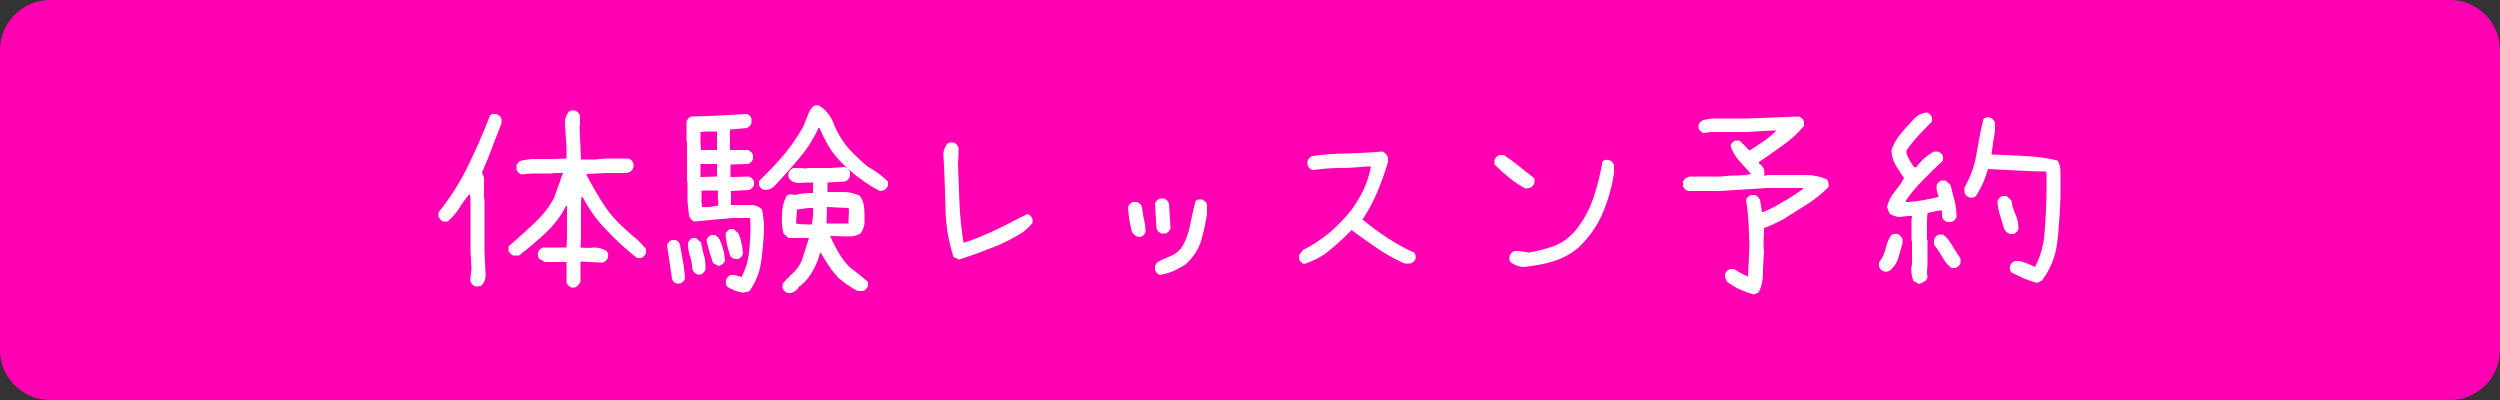 <?xml version="1.0" encoding="utf-8"?>
<!-- Generator: Adobe Illustrator 25.2.1, SVG Export Plug-In . SVG Version: 6.00 Build 0)  -->
<svg version="1.1" id="レイヤー_1" xmlns="http://www.w3.org/2000/svg" xmlns:xlink="http://www.w3.org/1999/xlink" x="0px"
	 y="0px" viewBox="0 0 500 80" style="enable-background:new 0 0 500 80;" xml:space="preserve">
<rect x="0" y="0" width="500" height="80" fill="#333333" stroke="none"/>
<style type="text/css">
	.st0{fill:#FF00B3;}
	.st1{fill:#FFFFFF;}
</style>
<path class="st0" d="M490,80H10C4.5,80,0,75.5,0,70V10C0,4.5,4.5,0,10,0h480c5.5,0,10,4.5,10,10v60C500,75.5,495.5,80,490,80z"/>
<g>
	<path class="st1" d="M95.1,57.3c-0.5-0.2-0.8-0.5-1-1v-0.8l0.2-1.7l-0.2-3.6V39.7L94,38.9h-0.2c-0.7,0.9-1.4,1.8-2,2.8
		s-1.4,1.8-2.3,2.6h-0.8c-0.5-0.2-0.8-0.5-1-1v-0.8c2.3-2.9,4.3-6,5.9-9.3s3.1-6.7,4.4-10.1c0.3-0.3,0.7-0.4,1.3-0.3
		c0.5,0.2,0.8,0.5,1,1v0.9c-0.6,1.6-1.3,3.2-1.9,4.9c-0.6,1.6-1.3,3.3-2,4.9l0.4,1v4.2l0.1,0.1v10.5l0.2,4.2c0.1,1-0.1,1.9-0.8,2.6
		C96.1,57.2,95.7,57.3,95.1,57.3z M114.3,57.5c-0.5-0.2-0.8-0.5-1-1v-4.1H109l-1.1-0.6c-0.3-0.3-0.4-0.7-0.3-1.3
		c0.2-0.5,0.5-0.8,1-1h4.7l0.1-2v-6.3h-0.2c-1,2-2.4,3.8-4.1,5.4c-1.7,1.6-3.5,3.1-5.3,4.5h-1.1c-0.5-0.2-0.8-0.5-1-1v-0.8
		c1.6-1.4,3.3-2.9,5-4.5s3.1-3.3,4.1-5.2l1.8-5h-2l-0.1,0.1h-4.3l-1.9,0.2c-0.5-0.2-0.8-0.5-1-1v-0.8c0.2-0.5,0.5-0.8,1-1l1.9-0.3
		h4.3l2.8-0.1v-2.3l-0.3-4.5c-0.1-1,0.2-1.8,0.7-2.5c0.3-0.3,0.7-0.4,1.3-0.3c0.5,0.2,0.8,0.5,1,1V25l-0.1,0.3l0.3,6.6h2.8l2.3-0.2
		h4.4c0.5,0.2,0.8,0.5,1,1v0.8c-0.2,0.5-0.5,0.8-1,1l-0.5,0.1h-3.9l-4,0.2V35c1,1.9,2.1,3.8,3.3,5.7c1.2,1.9,2.7,3.6,4.4,5.1
		c0.7,0.6,1.4,1.3,2.2,1.9c0.7,0.6,1.4,1.4,2,2.1v0.8c-0.2,0.5-0.5,0.8-1,1h-0.8c-2.1-1.7-4.2-3.5-6.1-5.6c-2-2-3.5-4.2-4.8-6.6
		h-0.2l-0.1,1.2v7l-0.1,1.9c0.9,0.1,1.8,0.1,2.7,0c0.9,0,1.7,0.2,2.5,0.7c0.3,0.3,0.4,0.7,0.3,1.3c-0.2,0.5-0.5,0.8-1,1h-0.8
		l-3.7-0.2v4c-0.2,0.5-0.5,0.9-1.1,1.2C115,57.5,114.3,57.5,114.3,57.5z"/>
	<path class="st1" d="M135.3,56.7c-0.5-0.2-0.8-0.5-0.9-1l-1-6.7c0.2-0.5,0.5-0.8,1-1h0.7c0.5,0.2,0.8,0.5,0.9,1
		c0.2,1.1,0.4,2.2,0.6,3.3c0.2,1.1,0.3,2.3,0.4,3.4c-0.2,0.5-0.5,0.8-1,1H135.3z M148.4,58.5c-1.1-0.2-2.1-0.6-3-1.2
		c-0.2-0.3-0.3-0.7-0.2-1.3c0.2-0.5,0.5-0.8,0.9-1h0.8l1.4,0.4c0.8-1.5,1.3-3.1,1.5-4.9c0.2-1.7,0.3-3.5,0.3-5.3l-0.1-1.6h-3.6
		l-7.6,0.7c-0.5-0.3-0.8-0.6-1-1.2l-0.3-2.8v-3.9l-0.1-0.1v-7.9l-0.1-0.1v-4c0.2-0.5,0.5-0.8,0.9-1c1.9,0,3.7-0.1,5.6-0.2
		c1.9-0.1,3.7-0.2,5.6-0.3c0.5,0.2,0.8,0.5,0.9,1v0.8c-0.2,0.5-0.5,0.8-0.9,1l-3.4,0.3V30h3.6c0.5,0.2,0.8,0.5,1,1v0.8
		c-0.2,0.5-0.5,0.8-1,1l-3.5,0.1v2.5h0.6l3.1-0.1c0.5,0.2,0.8,0.5,1,1V37c-0.2,0.5-0.5,0.8-1,1l-3.6,0.2V41h4.4
		c0.7,0.1,1.3,0.4,1.8,0.9c0.3,1.3,0.4,2.7,0.4,4.2c-0.1,2.1-0.3,4.3-0.6,6.4c-0.3,2.1-1.1,4-2.3,5.7
		C149.5,58.4,149,58.5,148.4,58.5z M139.5,54.9c-0.5-0.2-0.8-0.5-1-1c-0.1-0.9-0.2-1.8-0.5-2.7c-0.3-0.8-0.4-1.7-0.4-2.6
		c0.2-0.5,0.5-0.8,0.9-1h0.7l1,0.9c0.2,0.8,0.3,1.7,0.6,2.6s0.3,1.8,0.3,2.8c-0.2,0.5-0.5,0.8-0.9,1H139.5z M143.4,30v-3.7h-2.1
		l-1.2,0.1v2.1l0.1,1.5H143.4z M143.4,35.3v-2.5h-3.3v2.6h0.3L143.4,35.3z M143.7,41.1L143.7,41.1c-0.1-1-0.2-2-0.1-3h-3l-0.3,0.1v2
		l0.1,1.2h1.5L143.7,41.1z M143.7,53.2l-1.1-0.6c-0.5-1.5-1-3-1.3-4.6c0.2-0.5,0.5-0.8,1-1h0.7c0.5,0.3,0.9,0.7,1.1,1.3
		c0.5,1.2,0.8,2.4,0.9,3.8c-0.2,0.5-0.5,0.8-1,1L143.7,53.2z M146.9,51.8c-0.5-0.2-0.9-0.5-1-1.1c-0.4-1.2-0.7-2.5-0.8-3.9
		c0.2-0.5,0.5-0.8,0.9-1h0.7l1,0.9c0.5,1.2,0.8,2.6,0.9,4.1c-0.2,0.5-0.5,0.8-0.9,1H146.9z M176,38.2c-1.4-0.7-2.7-1.5-4-2.5
		c-1.3-0.9-2.5-2-3.7-3.2c-1-1-1.9-2.1-2.6-3.3c-0.7-1.2-1.3-2.4-1.8-3.6h-0.2c-1,2.2-2.3,4.2-3.9,6.1c-1.6,1.9-3.2,3.7-4.9,5.5
		c-0.6,0.6-1.3,0.8-2.1,0.8c-0.5-0.2-0.8-0.5-1-1v-0.8c1.6-1.5,3.1-3.1,4.6-4.8s2.7-3.5,3.8-5.3c0.5-0.8,0.8-1.6,1.1-2.4
		s0.6-1.6,1.2-2.3c0.3-0.3,0.7-0.4,1.3-0.3c1.3,0.8,2.2,1.9,2.8,3.3c0.5,1.3,1.1,2.5,1.9,3.7c0.8,1.2,1.8,2.3,2.9,3.3
		c1,1,2,1.9,3.1,2.5s2.1,1.5,3.1,2.4v0.8c-0.2,0.5-0.5,0.8-1,1L176,38.2z M157.5,58.6c-0.5-0.2-0.8-0.5-1-1v-0.8l1-1.2h0.2l0.2-0.4
		c1.2-0.9,2-2,2.5-3.2l1.4-4.4h-4.1l-1-0.9c-0.3-1.2-0.4-2.4-0.3-3.7c0-1.4,0.3-2.6,0.9-3.8c0.3-0.3,0.7-0.4,1.3-0.3l0.3,0.1
		c1.2-0.3,2.4-0.4,3.7-0.4v-2.1h-1.2l-1.6,0.1c-0.7,0-1.3-0.2-1.8-0.7c-0.3-0.3-0.4-0.7-0.3-1.3c0.2-0.5,0.5-0.8,1-1h1.1l1.6,0.1
		l0.1-0.1h4.6l2.9-0.2c0.5,0.2,0.8,0.5,1,1v0.9c-0.2,0.5-0.5,0.8-1,1l-3.5,0.2v1.9c1.1,0,2.2,0,3.3,0s2.1,0.3,3.1,0.7
		c0.5,0.6,0.8,1.4,0.9,2.2c0.1,0.8,0.1,1.7,0.1,2.5c0.1,1.1-0.2,2.1-0.8,2.9c-0.7,0.4-1.4,0.6-2.3,0.6l-3.7-0.1v0.2
		c0.5,1.1,1,2.1,1.6,3.1s1.3,2,2.2,2.9c1.3,1,2.6,2,3.7,3v0.8c-0.2,0.5-0.5,0.8-1,1h-1c-0.7-0.3-1.4-0.7-2.1-1.3V57l-1.8-1.4
		c-0.7-0.8-1.4-1.6-1.9-2.4c-0.6-0.9-1.1-1.7-1.6-2.6H164c-0.3,1.2-0.8,2.4-1.4,3.5c-0.6,1.1-1.4,2.1-2.4,3l-0.3,0.1l-0.4,0.6
		C158.9,58.4,158.3,58.7,157.5,58.6z M162.4,44.9v-0.3c0.2-1,0.3-2,0.2-3h-0.9l-2.3,0.3l-0.2,2.8C160.3,44.9,161.3,44.9,162.4,44.9z
		 M169.7,44.7v-0.5l0.1-2.1l-0.1-0.5l-4.3-0.2l-0.1,3.3H169.7z"/>
	<path class="st1" d="M191.8,51.9l-1.1-0.5c-1-3.2-1.6-6.5-1.6-9.9c-0.1-3.4-0.2-6.8-0.4-10.2c-0.1-1,0.2-1.8,0.7-2.5
		c0.3-0.3,0.7-0.4,1.3-0.3c0.5,0.2,0.8,0.5,1,1v1.7l-0.1,1.6c0.1,2.6,0.2,5.3,0.3,7.9c0.1,2.6,0.4,5.3,0.8,7.8h0.2
		c2.2-0.7,4.3-1.6,6.4-2.6c2.1-1,4.1-2.1,6.2-3.1c0.5,0.2,0.8,0.5,1,1v0.8c-0.9,1.1-2,2-3.2,2.6c-1.7,1-3.6,1.9-5.6,2.6
		C195.7,50.6,193.7,51.3,191.8,51.9z"/>
	<path class="st1" d="M227.4,47.3c-0.5-0.3-0.9-0.6-1.1-1.2c-0.4-1.6-0.6-3.1-0.7-4.7c0.2-0.5,0.5-0.8,1-1h0.8c0.5,0.2,0.8,0.5,1,1
		c0.1,0.8,0.2,1.7,0.4,2.5s0.3,1.6,0.3,2.5c-0.2,0.5-0.5,0.8-1,1L227.4,47.3L227.4,47.3z M232.3,46.7c-0.5-0.2-0.8-0.5-1-1l-0.3-5
		c0.2-0.5,0.5-0.8,1-1h0.8c0.5,0.2,0.8,0.5,1,1l0.3,5c-0.2,0.5-0.5,0.8-1,1H232.3z M232,55c-0.5-0.2-0.8-0.5-1-1v-0.8l0.4-0.7
		c0.8-0.5,1.7-0.9,2.5-1.2s1.6-0.8,2.3-1.6c0.9-1.4,1.5-3,1.8-4.6s0.7-3.3,1.1-4.9c0.3-0.3,0.7-0.4,1.3-0.3c0.5,0.2,0.8,0.5,1,1v1.9
		c-0.3,1.9-0.7,3.7-1.2,5.4s-1.6,3.3-3.1,4.7c-0.8,0.5-1.6,0.9-2.4,1.3C233.8,54.6,232.9,54.8,232,55z"/>
	<path class="st1" d="M260.8,52.8c-0.5-0.2-0.8-0.5-1-1V51l0.8-1c1.8-0.9,3.5-2,5.1-3.3s3.1-2.9,4.6-4.7c0.9-1.3,1.7-2.6,2.4-4
		c0.6-1.4,1.2-3,1.5-4.7h-1.1c-1.7,0.2-3.5,0.3-5.3,0.3s-3.6,0.2-5.3,0.4c-0.5-0.2-0.8-0.5-1-1v-0.8c0.2-0.5,0.5-0.8,1-1
		c2.3-0.3,4.6-0.5,7-0.5c2.4-0.1,4.8-0.2,7-0.4c0.5,0.3,0.9,0.6,1.1,1.2v0.9c-0.6,2-1.3,4-2.1,5.9c-0.8,1.9-1.8,3.8-3,5.6
		c1.6,1.3,3.3,2.6,5,3.7c1.7,1.1,3.5,2.1,5.3,2.9c0.3,0.3,0.4,0.8,0.3,1.3c-0.2,0.4-0.5,0.7-1,0.9h-1.2c-1.8-0.8-3.6-1.8-5.4-3
		c-1.7-1.2-3.5-2.4-5.2-3.7c-1.5,1.6-3.1,3-4.7,4.3C264.4,51.3,262.7,52.2,260.8,52.8z"/>
	<path class="st1" d="M305.1,37.7c-1.2-0.6-2.3-1.4-3.3-2.2s-2-1.7-2.9-2.6V32c0.2-0.5,0.5-0.8,1-1h0.9c1,0.7,2.1,1.5,3.1,2.3
		s2,1.6,3,2.4v0.9c-0.2,0.5-0.5,0.8-1,1L305.1,37.7L305.1,37.7z M304.6,53.4c-0.9-0.1-1.7-0.4-2.4-0.9c-0.3-0.3-0.4-0.7-0.3-1.3
		c0.2-0.5,0.5-0.8,1-1h0.9l2,0.3c1.7-0.3,3.4-0.7,5-1.3s3-1.6,4.3-3.1c1.6-2,2.8-4.2,3.6-6.6c0.8-2.4,1.4-4.8,1.8-7.2
		c0.3-0.3,0.7-0.4,1.3-0.3c0.5,0.2,0.8,0.5,1,1v1.6c-0.4,2.8-1.2,5.5-2.3,8.1c-1.1,2.6-2.8,4.9-4.9,6.9c-1.6,1.3-3.3,2.2-5.1,2.7
		C308.6,52.9,306.6,53.2,304.6,53.4z"/>
	<path class="st1" d="M350.7,58.9c-0.9-0.3-1.8-0.6-2.7-1c-0.9-0.4-1.7-0.9-2.5-1.5c-0.4-0.4-0.5-0.9-0.5-1.6c0.2-0.5,0.5-0.8,1-1
		h0.8c0.9,0.6,1.8,1.1,2.8,1.5l0.3-6.2c-0.1-1.6-0.1-3.1-0.2-4.6s-0.2-3-0.5-4.5c0.2-0.5,0.5-0.8,1-1h0.8c0.5,0.2,0.8,0.5,1,1
		l0.4,2.4h0.3c1.4-0.6,2.7-1.3,4-2.1c1.3-0.7,2.6-1.6,3.9-2.5v-0.2h-7.2c-1.5,0.1-3.1,0.2-4.7,0.3s-3.1,0.2-4.7,0.3h-6.4
		c-0.5-0.2-0.8-0.5-1-1v-0.8c0.2-0.5,0.5-0.8,1-1l0.4-0.1h6.1c1-0.1,2.1-0.2,3.1-0.2c1.1,0,2.1-0.1,3-0.3c-0.8-0.9-1.6-1.8-2.4-2.7
		c-0.8-0.9-1.4-1.9-1.7-3c0.2-0.5,0.5-0.8,1-1h0.8l1.9,1.9h0.3c0.9-0.6,1.8-1.2,2.7-1.8c0.9-0.6,1.7-1.3,2.5-2.1h-0.8l-5.2,0.3h-7
		l-1.6,0.2c-0.5-0.2-0.8-0.5-1-1V25c0.2-0.5,0.5-0.8,1-1l1.6-0.3h7l10.5-0.4c0.5,0.2,0.8,0.5,1,1v0.9c-1.3,1.5-2.7,2.8-4.3,3.9
		c-1.5,1.1-3.1,2.2-4.7,3.3v0.3c0.8,0.5,1.1,1.2,1.1,2l-0.1,0.4h0.5l0.1-0.1h7.8c1.5,0,2.9,0.3,4.2,0.9c0.3,0.4,0.4,0.9,0.3,1.5
		c-1.4,1.4-2.9,2.6-4.5,3.6s-3.2,2-4.8,3c-1.2,0.6-2.4,1.2-3.6,1.6l-0.1,3.6l0.1,1.2c-0.1,1.4-0.2,2.8-0.2,4.2
		c0,1.5-0.3,2.8-0.9,3.9L350.7,58.9z"/>
	<path class="st1" d="M376.8,54.3c-0.5-0.2-0.8-0.5-1-1v-0.8c0.6-0.8,1.1-1.7,1.3-2.7s0.6-1.9,1.1-2.7c0.3-0.3,0.7-0.4,1.3-0.3
		c0.5,0.2,0.8,0.5,1,1v0.9c-0.3,0.9-0.5,1.8-0.8,2.8s-0.8,1.8-1.6,2.5C377.8,54.3,377.4,54.4,376.8,54.3z M383.8,56.8l-1.1-0.6
		c-0.4-0.9-0.5-1.9-0.4-3.1l0.1-0.1v-4.7l-0.1-0.1v-4.1l0.1-0.9h-0.8l-1.8,0.2c-0.7-0.1-1.4-0.3-1.9-0.7l-0.5-1.3
		c0.3-1.1,0.7-2.1,1.5-3c0.7-0.9,1.4-1.8,1.9-2.8c-0.6-0.8-1.1-1.7-1.7-2.6c-0.5-0.9-0.8-1.9-0.8-3c0.4-1.2,1-2.2,1.8-3.2
		s1.7-1.9,2.6-2.9c0.7-0.8,1.6-1.3,2.7-1.4c0.5,0.2,0.8,0.5,1,1v0.8c-0.9,0.9-1.8,1.8-2.7,2.8c-0.9,1-1.7,1.9-2.4,3v0.6
		c0.4,1,0.9,1.9,1.5,2.7l0.4,0.1c1-1.4,2.2-2.4,3.6-3.2h0.8c0.5,0.2,0.8,0.5,1,1v0.8c-1.3,1.2-2.6,2.5-3.9,3.8s-2.5,2.7-3.5,4.2v0.3
		h0.5c1.1-0.1,2.1-0.2,3.1-0.4s1.9-0.4,2.9-0.6v-0.2c-0.3-0.6-0.4-1.4-0.4-2.1c0.2-0.5,0.5-0.8,1-1h0.8l1,0.9c0.3,1,0.5,2.1,0.8,3.1
		c0.3,1.1,0.4,2.2,0.4,3.3c-0.2,0.5-0.5,0.8-1,1h-0.9c-0.5-0.2-0.8-0.5-1-1v-1.3h-0.6l-2.3,0.5l-0.1,1.3V48l0.1,0.1v4.7l-0.1,1.7
		l0.1,1c-0.2,0.5-0.5,0.8-1,1L383.8,56.8z M390.3,53.6c-0.8-0.6-1.4-1.4-1.9-2.3c-0.5-0.9-1.1-1.7-1.6-2.4v-1c0.2-0.5,0.5-0.8,1-1
		h0.8c0.8,0.6,1.4,1.4,1.9,2.3s1.1,1.7,1.6,2.5v0.9c-0.2,0.5-0.5,0.8-1,1H390.3z M407.4,56.6c-0.9-0.3-1.8-0.6-2.6-0.9
		c-0.8-0.4-1.7-0.8-2.5-1.2c-0.3-0.3-0.4-0.7-0.3-1.3c0.2-0.5,0.5-0.8,1-1h0.9c1.1,0.3,2.2,0.7,3.1,1.2c1.1-2.1,1.7-4.3,1.9-6.7
		c0.2-2.4,0.3-4.8,0.4-7.2v-4.8l-0.1-0.4c-1.9,0-3.9-0.1-5.8-0.2c-1.9-0.1-3.9-0.2-5.8-0.3c-0.3,1-0.6,1.9-1,2.8
		c-0.4,0.9-0.9,1.8-1.4,2.6c-0.3,0.3-0.7,0.4-1.3,0.3c-0.5-0.2-0.8-0.5-1-1v-1c1.2-2.1,2-4.3,2.4-6.7s0.8-4.7,1.4-7
		c0.3-0.3,0.7-0.4,1.3-0.3c0.5,0.2,0.8,0.5,1,1v1.7c-0.3,1.6-0.5,3.1-0.7,4.7c2.2,0.1,4.4,0.2,6.7,0.3c2.3,0.1,4.4,0.4,6.5,0.9
		c0.5,0.7,0.6,1.6,0.6,2.5v4.8c-0.1,2.9-0.3,5.8-0.6,8.7c-0.3,2.9-1.3,5.6-3.1,8L407.4,56.6z M401.8,46.7c-0.5-0.2-0.8-0.5-1-1
		c-0.3-0.9-0.5-1.8-0.8-2.7s-0.5-1.8-0.5-2.8c0.2-0.5,0.5-0.8,1-1h0.8l1,0.9c0.1,1,0.4,1.9,0.8,2.8s0.6,1.8,0.6,2.9
		c-0.2,0.5-0.5,0.8-1,1h-0.9V46.7z"/>
</g>
</svg>
